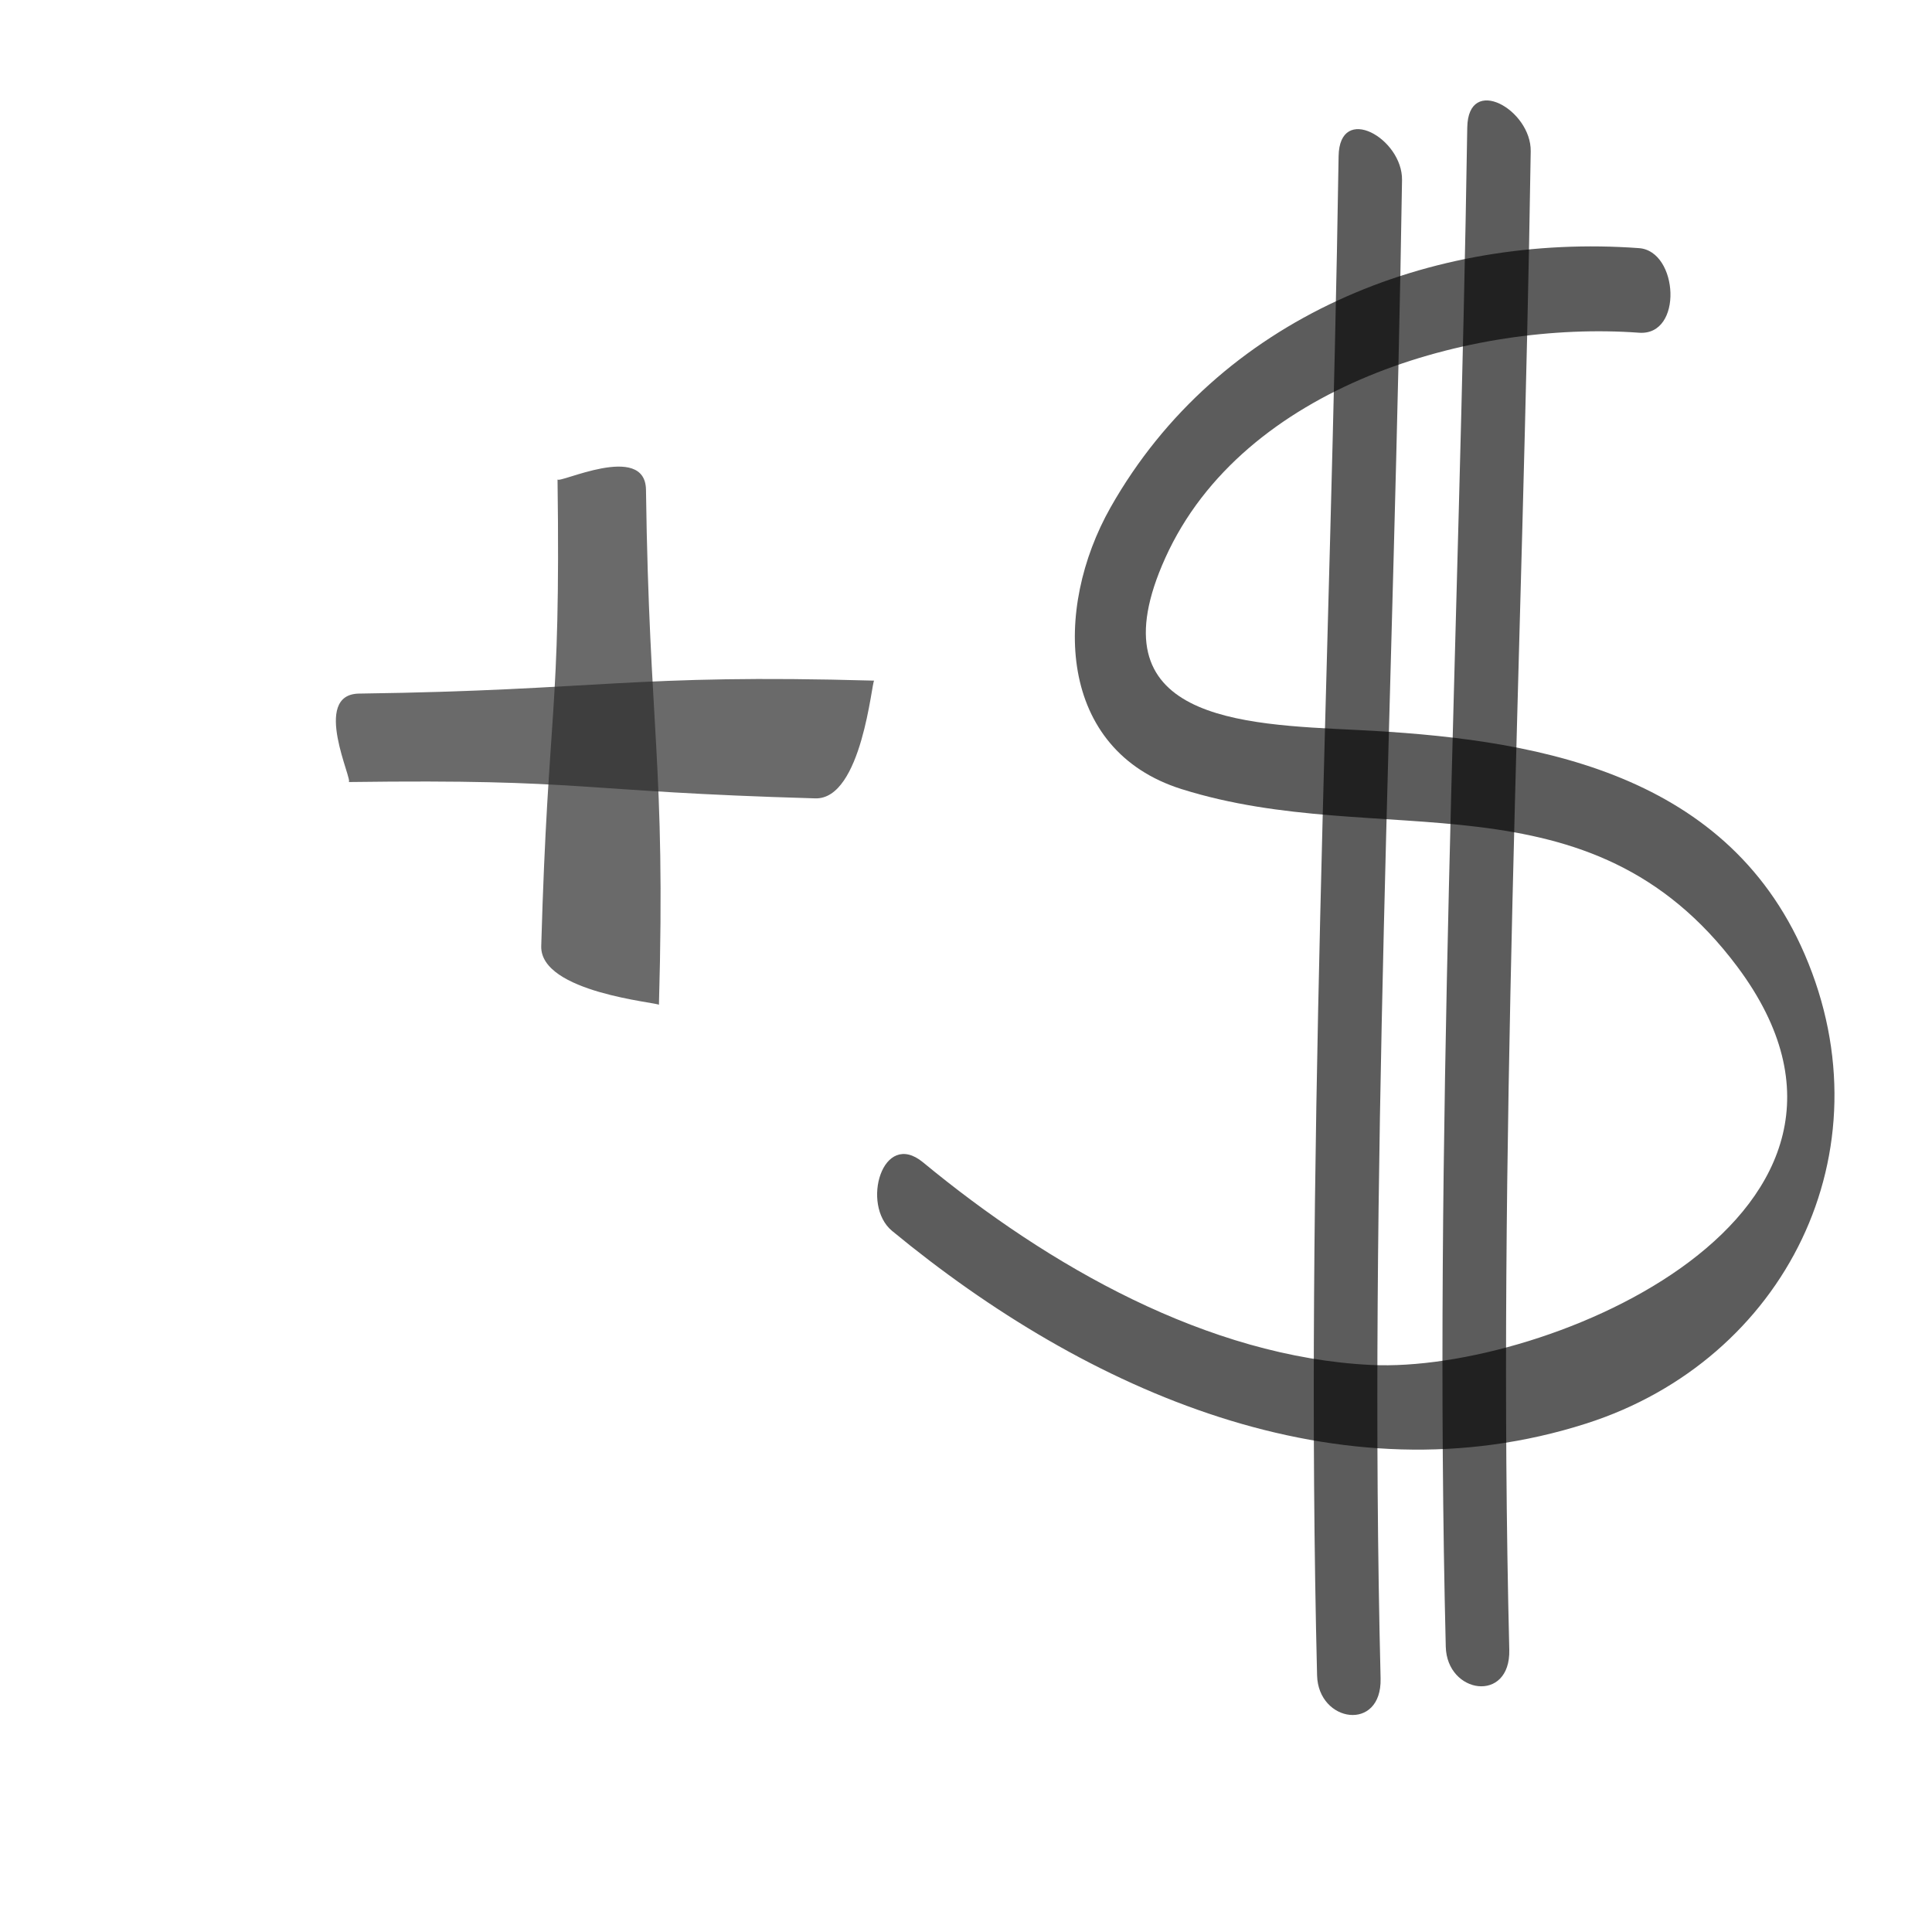 <?xml version="1.0" encoding="utf-8"?>
<!-- Generator: Adobe Illustrator 15.1.0, SVG Export Plug-In . SVG Version: 6.00 Build 0)  -->
<!DOCTYPE svg PUBLIC "-//W3C//DTD SVG 1.1//EN" "http://www.w3.org/Graphics/SVG/1.1/DTD/svg11.dtd">
<svg version="1.1" xmlns="http://www.w3.org/2000/svg" xmlns:xlink="http://www.w3.org/1999/xlink" x="0px" y="0px" width="64px"
	 height="64px" viewBox="0 0 64 64" enable-background="new 0 0 64 64" xml:space="preserve">
<g id="desempenho-economico" display="none">
	<g display="inline">
		<g opacity="0.53">
			<g>
				<path d="M2.387,35.795c0.737,6.12-1.292,12.401-0.885,18.587c0.14,2.123,0.677,4.402,2.354,5.83
					c2.023,1.724,6.351,0.488,8.71,0.393c2.639-0.106,3.792-5.476,0.871-5.357c-1.294,0.052-6.152,1.19-7.026,0.054
					c-1.304-1.695-0.676-5.501-0.546-7.443c0.294-4.384,1.379-8.991,0.85-13.387C6.284,30.893,2.043,32.94,2.387,35.795
					L2.387,35.795z"/>
			</g>
		</g>
		<g opacity="0.53">
			<g>
				<path d="M4.406,36.605c1.716-0.049,3.423-0.196,5.138-0.278c4.106-0.198,3.411,4.139,3.2,6.79
					c-0.376,4.729,0.062,9.48-0.527,14.188c-0.43,3.436,3.708,3.586,4.129,0.217c0.479-3.822,0.167-7.627,0.299-11.463
					c0.121-3.492,0.757-6.815-0.077-10.271c-1.445-5.985-7.097-4.824-11.872-4.688C1.921,31.179,1.674,36.684,4.406,36.605
					L4.406,36.605z"/>
			</g>
		</g>
		<g opacity="0.53">
			<g>
				<path d="M22.42,26.157c-0.319,5.207-0.465,10.419-0.645,15.632c-0.152,4.398-0.916,9.044-0.436,13.433
					c0.773,7.07,8.036,4.882,12.978,4.65c2.97-0.14,2.479-5.55-0.117-5.428c-1.922,0.091-3.827,0.333-5.743,0.507
					c-3.606,0.327-3.112-0.664-2.885-3.801c0.587-8.139,0.564-16.312,1.063-24.456C26.828,23.53,22.639,22.577,22.42,26.157
					L22.42,26.157z"/>
			</g>
		</g>
		<g opacity="0.53">
			<g>
				<path d="M24.572,27.248c1.961-0.042,3.91-0.214,5.868-0.306c3.284-0.154,2.233,6.229,2.228,8.289
					c-0.02,7.391-0.608,14.768-0.612,22.166c-0.001,2.612,5.427,3.009,5.428,0.033c0.003-5.323,0.167-10.624,0.423-15.941
					c0.221-4.594,0.823-9.737-0.278-14.23c-1.467-5.984-9.287-4.309-13.66-4.216C20.358,23.12,21.423,27.315,24.572,27.248
					L24.572,27.248z"/>
			</g>
		</g>
		<g opacity="0.53">
			<g>
				<path d="M44.741,17.787c-0.509,11.65,0.406,23.412-0.4,35.03c-0.627,9.027,6.979,7.375,13.454,7.099
					c2.876-0.123,4.156-4.646,0.559-4.492c-2.171,0.093-8.113,1.771-8.87-1.365c-0.315-1.308,0.11-3.292,0.157-4.651
					c0.089-2.522-0.015-5.068-0.029-7.593c-0.047-8.229-0.072-16.453,0.286-24.675C50.038,13.931,44.854,15.184,44.741,17.787
					L44.741,17.787z"/>
			</g>
		</g>
		<g opacity="0.53">
			<g>
				<path d="M46.157,19.423c2.879,0.171,5.76-0.289,8.646-0.148c3.895,0.19,2.717,7.073,2.594,9.876
					c-0.417,9.478-0.601,18.958-0.63,28.449c-0.012,3.63,4.145,2.209,4.154-0.883c0.036-11.52,1.287-23.323,0.608-34.817
					c-0.165-2.791-0.748-6.444-3.652-7.616c-3.357-1.354-7.44-0.11-10.936-0.318C44.171,13.801,43.431,19.261,46.157,19.423
					L46.157,19.423z"/>
			</g>
		</g>
		<g opacity="0.53">
			<g>
				<path d="M4.907,19.886c11.741-0.397,21.686-7.013,30.722-13.951c1.716-1.318,0.69-4.192-1.314-2.652
					c-8.223,6.315-17.44,12.832-28.182,13.195C4.359,16.538,2.739,19.959,4.907,19.886L4.907,19.886z"/>
			</g>
		</g>
		<g opacity="0.53">
			<g>
				<path d="M26.984,6.305c2.828-0.018,5.64-0.266,8.451-0.547c0.81-0.081,1.688-0.85,1.4-1.726
					c-0.315-0.957-1.463-1.171-2.328-1.084c-2.474,0.247-4.939,0.462-7.427,0.478C24.701,3.44,24.578,6.32,26.984,6.305
					L26.984,6.305z"/>
			</g>
		</g>
		<g opacity="0.53">
			<g>
				<path d="M33.574,4.411c-0.038,2.571-0.476,5.112-0.513,7.683c-0.028,1.934,3.793,2.296,3.82,0.395
					c0.038-2.571,0.476-5.112,0.513-7.683C37.423,2.872,33.602,2.51,33.574,4.411L33.574,4.411z"/>
			</g>
		</g>
	</g>
</g>
<g id="investimento-responsavel" display="none">
	<g display="inline" opacity="0.55">
		<g>
			<path d="M30.679,34.863c0,8.486,0,16.973,0,25.459c0,2.472,4.895,2.803,4.895,0.367c0-8.486,0-16.973,0-25.459
				C35.574,32.759,30.679,32.427,30.679,34.863L30.679,34.863z"/>
		</g>
	</g>
	<g display="inline" opacity="0.55">
		<g>
			<path d="M26.454,42.716c-5.754,2.821-12.6-2.66-14.28-8.142c-0.688-2.244-0.634-4.878-0.516-7.178
				c0.19-3.718,3.637-10.334,8.188-6.006c1.391,1.323,5.573-0.221,4.128-2.256c-1.32-1.86-0.889-4.079-0.372-6.156
				c0.169-0.682,2.567-6.596,3.703-5.15c0.927,1.18,3.239,1.328,4.182,0.007c6.161-8.635,12,4.062,10.606,10.115
				c-0.339,1.473,1.694,2.101,2.771,1.831c8.741-2.19,9.448,12.563,3.815,16.34c-0.858,0.575-1.332,1.896-0.379,2.642
				c1.264,0.989,5.402,5.034,0.102,4.901c-2.797-0.071-3.814,3.653-0.596,3.734c7.748,0.195,10.647-6.305,4.295-11.276
				c-0.126,0.881-0.252,1.761-0.379,2.642c9.779-6.559,5.75-25.934-7.567-22.595c0.924,0.61,1.848,1.22,2.771,1.831
				C49.593,6.415,36.095-5.987,27.579,5.95c1.394,0.002,2.788,0.004,4.182,0.007c-6.953-8.849-17.038,8.294-12.243,15.05
				c1.376-0.752,2.752-1.504,4.128-2.256c-3.259-3.101-8.807-3.039-12.415-0.362c-4.292,3.183-4.661,8.567-4.389,13.533
				C7.393,42,18.727,50.699,28.418,45.948C31.296,44.537,28.982,41.477,26.454,42.716L26.454,42.716z"/>
		</g>
	</g>
</g>
<g id="relacionamento-com-participantes" display="none">
	<g display="inline">
		<g opacity="0.53">
			<g>
				<path d="M7.506,12.503c-4.151,1.227-6.61,5.746-5.372,9.902c1.237,4.152,5.646,5.522,9.522,4.385
					c3.377-0.991,5.517-4.61,5.232-8.006c-0.334-3.988-4.232-5.968-7.814-6.146c-2.175-0.107-4.342,3.948-1.679,4.08
					c2.163,0.107,4.299,0.712,5.188,2.864c0.498,1.204,0.11,2.598-0.945,3.245c-1.711,1.048-4.334-0.196-5.19-1.764
					c-0.981-1.797-0.606-4.127,1.462-4.738C10.249,15.633,10.44,11.636,7.506,12.503L7.506,12.503z"/>
			</g>
		</g>
		<g opacity="0.53">
			<g>
				<path d="M7.4,46.016C6.63,43.7,7.17,40.59,7.463,38.244c0.156-1.255,1.247-7.782,2.782-6.525
					c2.083,1.705,1.801,6.596,1.844,8.989c0.024,1.331,0.007,2.659,0.052,3.989c0.083,2.443-3.399,1.21-4.913,0.688
					c-2.061-0.711-5.255,2.594-2.731,3.465c4.384,1.513,12.121,1.861,12.071-4.645c-0.037-4.912,0.72-11.484-2.78-15.433
					c-3.79-4.275-8.561,1.683-9.656,5.003C2.74,37.99,1.833,43.893,3.271,48.219C3.988,50.377,8.141,48.246,7.4,46.016L7.4,46.016z"
					/>
			</g>
		</g>
		<g opacity="0.53">
			<g>
				<path d="M24.67,34.819c5.552,0.017,11.12,0.226,16.633-0.558c1.251-0.178,2.558-1.415,2.307-2.755
					c-0.426-2.277-2.233-3.6-3.937-5c-1.729-1.423-5.213,1.648-3.27,3.246c1.168,0.961,2.618,1.842,2.917,3.438
					c0.769-0.919,1.537-1.837,2.307-2.756c-5.154,0.731-10.353,0.516-15.542,0.5C23.859,30.926,21.766,34.81,24.67,34.819
					L24.67,34.819z"/>
			</g>
		</g>
		<g opacity="0.53">
			<g>
				<path d="M29.231,41.408c-0.95-1.651-2.134-3.104-3.188-4.685c-0.374,1.343-0.748,2.687-1.122,4.029
					c5.343-0.725,10.711-0.544,16.087-0.527c2.337,0.007,2.213-4.67-0.139-4.678c-5.376-0.017-10.745-0.197-16.087,0.527
					c-1.918,0.261-1.984,2.737-1.122,4.029c0.848,1.271,1.849,2.428,2.612,3.755C27.796,46.51,30.449,43.525,29.231,41.408
					L29.231,41.408z"/>
			</g>
		</g>
		<g opacity="0.53">
			<g>
				<path d="M48.8,16.315c-2.672,3.217-1.887,7.189,1.228,9.776c2.806,2.331,7.796,1.747,10.221-0.848
					c2.015-2.155,2.039-5.418,0.653-7.906c-1.788-3.209-5.681-4.202-9.056-3.343c-2.972,0.756-0.541,3.99,1.803,3.394
					c2.759-0.702,4.339,2.315,3.304,4.733c-0.536,1.25-2.097,2.214-3.468,1.755c-1.97-0.659-2.17-3.722-1.011-5.117
					C54.216,16.661,50.21,14.617,48.8,16.315L48.8,16.315z"/>
			</g>
		</g>
		<g opacity="0.53">
			<g>
				<path d="M50.886,46.103c0.017-2.987,0.264-5.955,0.938-8.869c0.521-2.251,2.467-6.949,4.404-2.969
					c1.164,2.393,1.321,5.308,1.656,7.908c0.08,0.619,0.153,1.236,0.203,1.859c0.08,0.993,0.211,0.583-0.56,0.771
					c-2.244,0.552-4.771-0.082-7.052-0.151c-2.41-0.073-4.153,3.592-1.088,3.686c3.727,0.113,11.979,1.685,13.151-3.69
					c0.435-1.995-0.238-4.37-0.533-6.353c-0.345-2.313-0.766-4.702-1.958-6.744c-2.557-4.379-7.976-2.732-10.593,0.626
					c-2.953,3.789-3.085,10.131-3.111,14.711C46.331,49.379,50.872,48.346,50.886,46.103L50.886,46.103z"/>
			</g>
		</g>
	</g>
</g>
<g id="gestao-de-riscos" display="none">
	<g display="inline">
		<g opacity="0.55">
			<g>
				<path d="M12.41,57.327c5.98-17.862,12.483-35.83,21.617-52.355c-1.058,0.204-2.115,0.407-3.172,0.61
					c12.664,15.246,13.529,37.179,22.781,54.329c0.565-1.591,1.131-3.181,1.696-4.771c-14.069,0.484-28.147-2.862-42.053,0.609
					c-2.764,0.689-2.728,6.607,0.337,5.842c13.839-3.454,28.024-0.126,42.054-0.609c2.049-0.07,2.41-3.446,1.696-4.771
					C47.851,38.575,46.916,16.59,33.827,0.833c-0.916-1.103-2.572-0.476-3.172,0.61c-9.378,16.97-16.126,35.351-22.268,53.694
					C7.32,58.325,11.168,61.034,12.41,57.327L12.41,57.327z"/>
			</g>
		</g>
		<g opacity="0.55">
			<g>
				<path d="M29.294,22.795c0.001,5.091,0.021,10.173,0.609,15.237c0.354,3.048,6.441,2.829,6.092-0.168
					c-0.588-5.063-0.608-10.146-0.609-15.237C35.387,19.582,29.294,19.733,29.294,22.795L29.294,22.795z"/>
			</g>
		</g>
		<g opacity="0.55">
			<g>
				<path d="M32.59,49.331c2.877,0,4.273-5.701,0.721-5.701C30.434,43.63,29.038,49.331,32.59,49.331L32.59,49.331z"/>
			</g>
		</g>
	</g>
</g>
<g id="etica-conformidade-combateacorrupcao" display="none">
	<g display="inline">
		<g opacity="0.53">
			<g>
				<path d="M7.271,17.73c-0.211,9.632-4.703,21.323-1.12,30.697c1.605,4.201,5.875,4.521,9.871,4.683
					c5.7,0.23,11.36-0.687,17.047-0.777c2.323-0.037,4.494-4.482,1.654-4.438c-4.288,0.068-8.563,0.549-12.846,0.743
					c-4.18,0.189-10.746,1.122-11.878-4.028c-1.974-8.984,1.458-18.561,1.656-27.576C11.724,13.894,7.324,15.286,7.271,17.73
					L7.271,17.73z"/>
			</g>
		</g>
		<g opacity="0.53">
			<g>
				<path d="M13.715,32.213c1.898,2.989,3.469,6.034,6.296,8.256c1.246,0.979,2.723,0.854,3.962-0.069
					c12.372-9.212,24.249-19.09,37.331-27.311c2.785-1.75-0.682-4.33-2.889-2.943c-13.412,8.428-25.588,18.566-38.273,28.012
					c1.321-0.023,2.641-0.047,3.962-0.069c-2.552-2.007-3.98-4.726-5.691-7.42C17.127,28.644,12.302,29.988,13.715,32.213
					L13.715,32.213z"/>
			</g>
		</g>
		<g opacity="0.53">
			<g>
				<path d="M8.927,18.97c8.05-0.122,20.292-3.79,27.5,0.836c3.354,2.152,1.559,9.682,1.601,13.006
					c0.072,5.782,0.703,11.475-0.021,17.245c-0.394,3.134,3.382,3.166,3.766,0.113c0.852-6.778-0.081-13.543,0.021-20.34
					c0.065-4.366,0.819-8.571-1.545-12.482c-2.462-4.071-8.513-4.322-12.658-4.421c-6.183-0.148-12.335,0.929-18.514,1.022
					C6.551,13.987,6.423,19.007,8.927,18.97L8.927,18.97z"/>
			</g>
		</g>
	</g>
</g>
<g id="educacao-previdenciqria" display="none">
	<g display="inline" opacity="0.55">
		<g>
			<path d="M8.234,17.167c-2.908,1.052-4.49,3.53-3.715,6.582c0.707,2.786,3.512,5.042,6.366,5.163
				c3.544,0.149,7.335-2.907,7.084-6.628c-0.291-4.296-5.409-6.36-9.096-5.807c-1.893,0.284-0.848,2.347,0.77,2.104
				c2.658-0.398,5.507,1.651,5.434,4.443c-0.055,2.098-2.58,4.068-4.599,3.617c-1.59-0.355-2.71-2.014-3.153-3.467
				c-0.602-1.976,0.578-3.471,2.375-4.121C11.488,18.405,9.625,16.664,8.234,17.167L8.234,17.167z"/>
		</g>
	</g>
	<g display="inline" opacity="0.55">
		<g>
			<path d="M6.867,46.525c-0.333-2.318,1.808-15.489,5.548-11.46c2.222,2.395,2.472,6.616,2.404,9.684
				c-0.006,0.3-0.103,1.516-0.266,1.572c-0.839,0.291-1.931,0.141-2.8,0.106c-1.623-0.064-3.235-0.316-4.858-0.356
				c-1.394-0.035-2.066,2.778-0.513,2.816c3.723,0.093,9.2,2.025,10.5-2.734c1.14-4.171-0.179-10.154-2.881-13.47
				c-2.726-3.346-5.808,0.173-7.115,2.787c-1.8,3.601-2.795,8.378-2.221,12.384C4.921,49.626,7.061,47.877,6.867,46.525
				L6.867,46.525z"/>
		</g>
	</g>
	<g display="inline" opacity="0.55">
		<g>
			<path d="M27.048,28.874c-1.104,2.035-1.147,4.581,0.832,6.094c1.821,1.393,4.134,0.968,5.853-0.331
				c1.934-1.461,2.858-4.108,1.285-6.189c-1.376-1.82-3.98-2.32-6.062-1.59c-0.699,0.245-1.061,0.92-1.023,1.653
				c0.027,0.531,0.475,1.451,1.172,1.207c1.276-0.448,2.538-0.39,3.705,0.315c1.137,0.686,0.881,1.452-0.063,2.166
				c-0.927,0.701-2.046,1.001-3.153,0.532c-0.933-0.395-1.41-1.193-0.907-2.121c0.334-0.616,0.438-1.47-0.086-2.025
				C28.131,28.084,27.356,28.306,27.048,28.874L27.048,28.874z"/>
		</g>
	</g>
	<g display="inline" opacity="0.55">
		<g>
			<path d="M28.717,46.649c0.023-1.778,0.388-7.038,2.546-7.648c1.124-0.318,2.025,6.927,2.153,7.855
				c0.203-0.315,0.405-0.631,0.608-0.946c-1.864,0.705-3.783,0.407-5.708,0.167c-1.899-0.237-1.34,2.024,0.266,2.225
				c2.448,0.306,4.739,0.473,7.087-0.415c0.375-0.142,0.665-0.535,0.608-0.946c-0.455-3.309-0.745-10.085-5.355-10.175
				c-4.277-0.083-5.028,6.746-5.068,9.8C25.837,47.945,28.697,48.219,28.717,46.649L28.717,46.649z"/>
		</g>
	</g>
	<g display="inline" opacity="0.55">
		<g>
			<path d="M45.122,16.893c-5.361,5.365,2.603,12.698,8.352,9.088c2.785-1.748,4.157-5.13,2.34-8.054
				c-1.849-2.971-5.784-3.232-8.655-1.834c-1.365,0.665-1.025,3.119,0.682,2.288c1.809-0.88,3.778-0.497,5.276,0.779
				c1.632,1.39,1.315,3.369-0.324,4.533c-1.73,1.229-3.815,0.604-5.376-0.589c-1.317-1.006-2.408-2.982-1.03-4.36
				C47.546,17.583,46.475,15.54,45.122,16.893L45.122,16.893z"/>
		</g>
	</g>
	<g display="inline" opacity="0.55">
		<g>
			<path d="M47.6,47.503c-0.266-2.65-0.029-5.38,0.281-8.016c0.209-1.769,0.472-6.346,2.366-7.329
				c1.824-0.947,3.93,5.738,4.256,6.866c0.37,1.276,1.531,4.706,0.492,5.872c-1.414,1.589-5.392,0.62-7.244,0.582
				c0.121,0.946,0.242,1.894,0.363,2.84c2.327,0,4.653,0,6.98,0c1.559,0,1.03-2.84-0.363-2.84c-2.327,0-4.653,0-6.98,0
				c-1.563,0-1.025,2.812,0.363,2.84c2.755,0.057,5.956,0.81,8.341-0.958c1.761-1.306,1.078-4.599,0.754-6.359
				c-0.647-3.514-2.306-10.068-6.119-11.544c-6.035-2.336-6.03,15.002-5.73,17.999C45.524,49.108,47.789,49.399,47.6,47.503
				L47.6,47.503z"/>
		</g>
	</g>
	<g display="inline" opacity="0.55">
		<g>
			<path d="M3.869,38.32c4.305-6.116,11.72-3.487,15.819,1.387c0.884,1.052,3.491-0.026,2.402-1.32
				c-5.417-6.441-15.469-8.542-20.821-0.939C0.307,38.815,3.084,39.436,3.869,38.32L3.869,38.32z"/>
		</g>
	</g>
	<g display="inline" opacity="0.55">
		<g>
			<path d="M22.519,40.615c4.906-2.016,10.707-2.507,15.5,0.048c1.211,0.645,3.289-1.275,1.801-2.068
				c-5.647-3.009-12.481-2.314-18.232,0.048C19.9,39.336,20.855,41.298,22.519,40.615L22.519,40.615z"/>
		</g>
	</g>
	<g display="inline" opacity="0.55">
		<g>
			<path d="M40.229,40.094c4.148-7.765,13.403-8.282,20.301-3.918c1.165,0.737,2.887-1.562,1.561-2.4
				c-8.187-5.18-19.163-3.479-23.9,5.389C37.3,40.832,39.441,41.569,40.229,40.094L40.229,40.094z"/>
		</g>
	</g>
</g>
<g id="transparência" display="none">
	<g display="inline" opacity="0.55">
		<g>
			<path d="M14.156,9.732c-8.987,6.7-13.164,19.048-9.011,29.675C9.691,51.043,24.28,54.014,34.937,49.753
				c11.882-4.75,18.724-18.818,13.898-30.861C44.036,6.913,29.889,2.836,18.237,5.417c-3.68,0.815-0.343,4.655,2.503,4.024
				c9.312-2.062,19.233,2.005,22.893,11.14c3.87,9.661-2.089,20.256-10.636,24.87c-9.261,4.999-20.59,0.285-23.218-9.753
				c-2.101-8.023,1.551-17.6,8.113-22.491C20.786,11.05,16.409,8.053,14.156,9.732L14.156,9.732z"/>
		</g>
	</g>
	<g display="inline" opacity="0.55">
		<g>
			<path d="M41.054,44.895c4.439,4.412,9.117,8.588,13.275,13.275c2.216,2.498,4.851-2.477,3.047-4.51
				c-4.158-4.688-8.836-8.862-13.275-13.275C41.719,38.018,39.12,42.972,41.054,44.895L41.054,44.895z"/>
		</g>
	</g>
</g>
<g id="Camada_8" display="none">
	<g display="inline">
		<g opacity="0.53">
			<g>
				<path d="M9.281,19.112c-0.036,7.685-0.42,15.36-0.546,23.043C8.657,46.871,7.661,53.709,9.606,58.2
					c1.085,2.505,3.331,2.563,5.79,2.614c7.431,0.152,14.87-0.303,22.301-0.336c1.59-0.007,1.847-3.309,0.037-3.301
					c-5.376,0.024-10.75,0.212-16.125,0.306c-2.942,0.052-9.336,1.498-9.962-2.398c-1.884-11.729,0.137-24.497,0.192-36.325
					C11.85,16.56,9.29,17.204,9.281,19.112L9.281,19.112z"/>
			</g>
		</g>
		<g opacity="0.53">
			<g>
				<path d="M11.888,18.804c6.528-0.978,13.027-0.462,19.553-1.055c2.385-0.216,4.782-0.646,7.183-0.409
					c1.56,0.154,1.599,4.636,1.671,5.662c0.32,4.567-0.35,9.178-0.536,13.738c-0.292,7.134-0.012,14.338-0.012,21.479
					c0,1.684,3.307,2.179,3.307,0.547c0-8.017-0.357-16.118,0.155-24.12c0.341-5.312,1.258-11.286-0.408-16.459
					c-1.236-3.839-5.184-3.575-8.522-3.319c-7.903,0.604-15.842,0.341-23.706,1.519C8.41,16.709,10.219,19.054,11.888,18.804
					L11.888,18.804z"/>
			</g>
		</g>
		<g opacity="0.53">
			<g>
				<path d="M13.72,12.045c6.377-0.032,12.75-0.305,19.127-0.293c3.731,0.007,12.955-1.332,14.125,3.414
					c1.456,5.903,0.93,12.615,0.749,18.622c-0.206,6.872-0.695,13.727-0.739,20.604c-0.014,2.097,2.907,1.12,2.918-0.512
					c0.053-8.12,0.665-16.22,0.835-24.336c0.118-5.661,0.517-12.227-1.46-17.611c-1.257-3.423-6.896-2.817-9.616-2.991
					c-8.275-0.529-16.602,0.083-24.883,0.124C13.217,9.073,11.812,12.054,13.72,12.045L13.72,12.045z"/>
			</g>
		</g>
		<g opacity="0.53">
			<g>
				<path d="M20.462,5.933c6.377-0.032,12.749-0.306,19.127-0.293c3.233,0.006,6.464,0.204,9.688,0.43
					c2.557,0.179,3.222,1.411,3.63,3.788c2.134,12.436-0.104,25.628-0.185,38.16c-0.011,1.687,3.31,2.111,3.32,0.467
					c0.052-8.119,0.664-16.219,0.834-24.335c0.113-5.416,0.914-13.28-1.827-18.182c-1.687-3.016-7.047-2.489-9.801-2.665
					c-8.428-0.54-16.898,0.064-25.331,0.106C17.711,3.418,18.58,5.942,20.462,5.933L20.462,5.933z"/>
			</g>
		</g>
		<g opacity="0.53">
			<g>
				<path d="M17.862,27.985c4.909-0.582,9.821-0.359,14.751-0.335c1.685,0.008,1.819-3.341,0.146-3.349
					c-4.93-0.024-9.841-0.247-14.751,0.335C16.336,24.835,16.241,28.178,17.862,27.985L17.862,27.985z"/>
			</g>
		</g>
		<g opacity="0.53">
			<g>
				<path d="M17.189,36.004c5.028,0,10.057,0,15.085,0c1.597,0,1.958-3.297,0.15-3.297c-5.028,0-10.057,0-15.085,0
					C15.743,32.707,15.381,36.004,17.189,36.004L17.189,36.004z"/>
			</g>
		</g>
		<g opacity="0.53">
			<g>
				<path d="M17.742,44.685c4.805,0,9.609,0,14.414,0c1.906,0,2.588-2.555,0.387-2.555c-4.805,0-9.609,0-14.414,0
					C16.223,42.13,15.541,44.685,17.742,44.685L17.742,44.685z"/>
			</g>
		</g>
	</g>
</g>
<g id="Camada_9" display="none">
	<g display="inline" opacity="0.8">
		<g opacity="0.7">
			<g>
				<path d="M21.548,56.65c1.43-4.844,2.336-9.861,3.36-14.803c1.42-6.852,2.803-13.71,4.316-20.542
					c0.771-3.486,1.568-6.97,2.505-10.416c0.038-0.142,0.077-0.283,0.116-0.424c-0.099,0.357,0.06-0.21,0.078-0.271
					c0.097-0.341,0.196-0.68,0.299-1.019c0.168-0.556,0.346-1.109,0.535-1.658c0.152-0.437,0.316-0.87,0.5-1.296
					c0.068-0.159,0.142-0.315,0.219-0.47c0.093-0.187,0.449-0.743-0.006-0.041c-1.336,0.522-2.672,1.045-4.008,1.568
					c0.311,0.12-0.431-0.233-0.039-0.008c0.11,0.065,0.215,0.14,0.318,0.216c0.273,0.202,0.521,0.44,0.76,0.682
					c0.131,0.132,0.256,0.27,0.379,0.408c0.067,0.074,0.133,0.15,0.196,0.226c-0.253-0.296-0.016-0.017,0.028,0.037
					c0.32,0.391,0.623,0.796,0.919,1.205c1.503,2.074,2.806,4.294,4.073,6.517c3.256,5.717,6.183,11.622,9.064,17.535
					c1.662,3.408,3.294,6.832,4.933,10.254c0.979,2.047,1.917,4.135,3.019,6.123c0.553,0.998,2.298,0.418,3.05,0.068
					c0.634-0.297,2.454-1.396,1.909-2.381c-2.043-3.686-3.722-7.602-5.545-11.398c-2.861-5.959-5.759-11.907-8.859-17.747
					c-1.777-3.35-3.61-6.687-5.699-9.854c-1.207-1.829-2.651-4.286-4.801-5.115c-1.193-0.46-3.354,0.559-4.01,1.568
					c-0.929,1.432-1.421,3.068-1.904,4.694c-0.787,2.651-1.447,5.34-2.08,8.031c-1.583,6.728-2.961,13.504-4.356,20.272
					c-0.79,3.834-1.574,7.668-2.4,11.494c-0.317,1.469-0.642,2.938-0.986,4.4c-0.138,0.586-0.28,1.17-0.428,1.754
					c-0.068,0.266-0.138,0.531-0.209,0.795c-0.119,0.439,0.066-0.232-0.009,0.033c-0.031,0.109-0.063,0.217-0.094,0.324
					C15.975,59.836,21.066,58.283,21.548,56.65"/>
			</g>
		</g>
		<g opacity="0.7">
			<g>
				<path d="M56.358,48.275c0.932-0.104,0.629-0.031,0.398-0.045c-0.311-0.02,0.639,0.094,0.237,0.027
					c-0.227-0.037-0.451-0.094-0.674-0.152c-0.646-0.172-1.281-0.385-1.913-0.602c-1.968-0.676-3.906-1.438-5.839-2.207
					c-5.488-2.182-10.922-4.5-16.348-6.832c-5.387-2.314-10.758-4.662-16.127-7.015c-2.708-1.188-5.398-2.517-8.171-3.547
					c-0.005-0.001-0.01-0.003-0.015-0.005c-0.434,0.934-0.867,1.867-1.3,2.802c0.363-0.189,0.733-0.36,1.108-0.522
					C7.928,30.086,8.142,30,8.357,29.915c-1.013,0.401,0.019,0,0.264-0.088c1.157-0.415,2.336-0.772,3.517-1.11
					c1.407-0.401,2.825-0.765,4.246-1.113c0.183-0.045,0.367-0.089,0.55-0.134c-0.662,0.16-0.02,0.006,0.097-0.021
					c0.38-0.09,0.76-0.179,1.141-0.266c0.851-0.196,1.705-0.386,2.558-0.573c6.988-1.529,14.027-2.81,21.062-4.097
					c3.444-0.631,6.891-1.253,10.326-1.929c2.25-0.443,4.558-0.844,6.741-1.553c0.943-0.306,2.564-1.087,2.66-2.259
					c0.096-1.187-1.807-0.867-2.42-0.668c-0.278,0.09-0.56,0.17-0.843,0.246c-0.171,0.047-0.344,0.09-0.517,0.134
					c-0.711,0.178,0.618-0.143-0.135,0.032c-1.023,0.238-2.052,0.45-3.081,0.657c-2.807,0.566-5.625,1.08-8.441,1.597
					c-6.992,1.284-13.991,2.543-20.95,3.992c-3.897,0.811-7.788,1.678-11.63,2.716c-2.708,0.732-5.516,1.521-8.013,2.824
					c-0.774,0.404-3.151,2.13-1.299,2.804c2.737,0.993,5.387,2.325,8.052,3.493c5.356,2.348,10.714,4.689,16.086,6.998
					c5.438,2.338,10.885,4.66,16.384,6.854c1.948,0.777,3.904,1.543,5.887,2.229c1.115,0.389,2.335,0.867,3.533,0.887
					c0.23,0.004,0.463-0.027,0.689-0.053c1.151-0.127,2.674-0.924,3.191-2.012C58.567,48.336,57.137,48.188,56.358,48.275"/>
			</g>
		</g>
		<g opacity="0.7">
			<g>
				<path d="M61.463,18.341c0.774-0.853,0.967-2.257-0.239-2.835c-1.219-0.584-2.826-0.002-3.688,0.947
					c-9.43,10.394-19.587,20.182-29.706,29.899c-1.991,1.912-3.991,3.816-6.016,5.695c-0.369,0.342-0.741,0.684-1.114,1.023
					c-0.147,0.135-0.296,0.27-0.445,0.402c-0.407,0.367,0.577-0.51-0.012,0.012c-0.346,0.305-0.691,0.625-1.072,0.887
					c-0.902,0.621-1.677,2.061-0.717,2.984c0.988,0.951,2.639,0.492,3.625-0.188c1.195-0.822,2.236-1.918,3.299-2.896
					c1.919-1.77,3.81-3.57,5.692-5.375"/>
			</g>
		</g>
	</g>
</g>
<g id="Camada_10" display="none">
	<g display="inline" opacity="0.53">
		<g>
			<path d="M24.515,51.498C14.237,42.776,2.639,28.4,8.532,14.043C10.25,9.86,14.294,7.58,18.654,8.787
				c5.149,1.425,7.558,7.624,8.202,12.341c0.364,2.666,5.707,2.78,5.354,0.203c-0.899-6.587-3.74-12.409-9.843-15.544
				c-4.93-2.532-11.519-1.699-15.53,2.142c-5.722,5.478-5.824,13.968-4.123,21.192c2.394,10.164,10.186,18.522,17.906,25.072
				C22.595,55.869,27.07,53.665,24.515,51.498L24.515,51.498z"/>
		</g>
	</g>
	<g display="inline" opacity="0.53">
		<g>
			<path d="M30.903,22.866c2.373-6.063,6.833-10.876,13.527-11.625c5.107-0.571,10.514,2.322,12.403,7.149
				c2.736,6.991-3.904,14.313-8.47,18.635c-7.254,6.866-16.5,11.229-23.904,17.955c-1.874,1.703,0.338,6.4,2.646,4.305
				c11.775-10.697,43.515-24.44,32.12-45.52c-2.996-5.543-9.49-8.186-15.532-7.832c-8.316,0.487-13.807,7.595-16.6,14.731
				C26.072,23.274,29.629,26.121,30.903,22.866L30.903,22.866z"/>
		</g>
	</g>
	<g display="inline" opacity="0.53">
		<g>
			<path d="M42.473,20.268c0,3.871,0,7.742,0,11.613c0,1.955,3.563,1.464,3.563-0.27c0-3.871,0-7.742,0-11.613
				C46.035,18.043,42.473,18.534,42.473,20.268L42.473,20.268z"/>
		</g>
	</g>
	<g display="inline" opacity="0.53">
		<g>
			<path d="M36.407,27.997c4.838,0,9.676,0,14.515,0c1.713,0,2.568-3.391,0.453-3.391c-4.838,0-9.676,0-14.515,0
				C35.147,24.606,34.292,27.997,36.407,27.997L36.407,27.997z"/>
		</g>
	</g>
</g>
<g id="Camada_11" display="none">
	<g display="inline" opacity="0.53">
		<g>
			<path d="M2.255,38.064c0.304,3.506-1.068,8.268,2.269,10.649c4.743,3.385,11.654,1.602,16.976,1.494
				c2.051-0.042,2.708-2.804,0.343-2.756c-4.679,0.095-10.925,1.849-15.053-1.098c-1.945-1.389-0.842-6.999-1.024-9.106
				C5.613,35.49,2.099,36.259,2.255,38.064L2.255,38.064z"/>
		</g>
	</g>
	<g display="inline" opacity="0.53">
		<g>
			<path d="M20.426,49.021c0.291,2.76,0.429,5.53,0.721,8.29c0.089,0.85,0.973,1.228,1.728,0.922
				c3.533-1.432,6.603-4.296,9.391-6.811c2.515-2.268,6.458-5.604,6.915-9.219c0.367-2.909-4.055-5.935-5.856-7.519
				c-3.354-2.948-7.035-6.061-10.978-8.201c-1.057-0.574-2.452,0.563-2.62,1.602c-0.549,3.396-0.438,6.691-0.382,10.123
				c0.034,2.063,3.241,0.579,3.213-1.105c-0.051-3.14-0.165-6.223,0.339-9.338c-0.874,0.534-1.747,1.068-2.62,1.602
				c5.476,2.973,11.194,7.637,15.142,12.463c2.498,3.053-10.111,12.37-12.788,13.454c0.576,0.308,1.152,0.615,1.728,0.922
				c-0.291-2.76-0.429-5.53-0.721-8.29C23.419,45.837,20.247,47.33,20.426,49.021L20.426,49.021z"/>
		</g>
	</g>
	<g display="inline" opacity="0.53">
		<g>
			<path d="M20.752,36.583c-5.52-0.622-11.038-0.384-16.579-0.36c-1.814,0.008-2.106,3.598-0.324,3.59
				c5.541-0.024,11.059-0.262,16.579,0.36C22.219,40.374,22.551,36.786,20.752,36.583L20.752,36.583z"/>
		</g>
	</g>
	<g display="inline" opacity="0.53">
		<g>
			<path d="M62.114,24.36c-0.304-3.505,1.069-8.267-2.269-10.648c-4.742-3.385-11.653-1.602-16.976-1.494
				c-2.05,0.042-2.708,2.804-0.342,2.756c4.679-0.095,10.924-1.849,15.052,1.098c1.945,1.388,0.842,6.998,1.024,9.105
				C58.757,26.934,62.271,26.166,62.114,24.36L62.114,24.36z"/>
		</g>
	</g>
	<g display="inline" opacity="0.53">
		<g>
			<path d="M43.945,13.404c-0.291-2.76-0.429-5.53-0.721-8.29c-0.09-0.85-0.974-1.229-1.729-0.922
				c-3.532,1.432-6.603,4.296-9.391,6.811c-2.515,2.268-6.458,5.604-6.915,9.218c-0.368,2.909,4.054,5.936,5.856,7.52
				c3.353,2.948,7.036,6.062,10.978,8.201c1.057,0.573,2.452-0.563,2.62-1.602c0.548-3.397,0.438-6.692,0.382-10.124
				c-0.033-2.064-3.24-0.58-3.213,1.104c0.051,3.141,0.164,6.224-0.339,9.339c0.873-0.534,1.746-1.067,2.62-1.602
				c-5.477-2.972-11.196-7.637-15.143-12.463C26.455,17.542,39.063,8.225,41.74,7.141c-0.576-0.308-1.152-0.615-1.729-0.922
				c0.291,2.76,0.429,5.53,0.721,8.29C40.952,16.588,44.124,15.094,43.945,13.404L43.945,13.404z"/>
		</g>
	</g>
	<g display="inline" opacity="0.53">
		<g>
			<path d="M43.618,25.843c5.52,0.621,11.038,0.384,16.579,0.36c1.814-0.008,2.106-3.597,0.324-3.59
				c-5.54,0.024-11.059,0.261-16.579-0.36C42.151,22.052,41.819,25.64,43.618,25.843L43.618,25.843z"/>
		</g>
	</g>
</g>
<g id="_x2B_" display="none">
	<g display="inline" opacity="0.83">
		<g>
			<g opacity="0.7">
				<g>
					<path d="M36.607,55.287c0.596-21.07-0.848-23.855-1.127-44.811c-0.059-4.215-7.686-0.448-7.695-0.911
						c0.283,20.957-0.818,19.536-1.418,40.608C26.251,54.23,36.609,55.08,36.607,55.287"/>
				</g>
			</g>
			<g opacity="0.7">
				<g>
					<path d="M55.333,27.077c-21.073-0.598-23.856,0.848-44.813,1.127c-4.215,0.058-0.448,7.685-0.912,7.694
						c20.957-0.283,19.537,0.816,40.608,1.419C54.275,37.432,55.124,27.074,55.333,27.077"/>
				</g>
			</g>
		</g>
	</g>
</g>
<g id="_x2D_" display="none">
	<g display="inline" opacity="0.7">
		<g>
			<path d="M55.333,27.077c-21.073-0.598-23.856,0.848-44.813,1.127c-4.215,0.058-0.448,7.685-0.912,7.694
				c20.957-0.283,19.537,0.816,40.608,1.419C54.275,37.432,55.124,27.074,55.333,27.077"/>
		</g>
	</g>
</g>
<g id="play" display="none">
	<g display="inline" opacity="0.7">
		<g>
			<path d="M30.847,3.382c-3.875,0-7.756,0.566-11.477,1.611c-1.474,0.414-2,1.993-1.836,3.509c-0.044,0.025-0.088,0.051-0.132,0.08
				C6.624,15.524,2.131,29.941,5.47,42.086C8.553,53.303,18.57,59.875,29.394,59.875c2.799,0,5.651-0.439,8.452-1.353
				c13.732-4.475,23.096-19.356,21.33-33.662C57.535,11.564,46.093,4.333,33.51,3.472C32.624,3.411,31.735,3.382,30.847,3.382
				 M21.116,11.428c3.366-0.905,7.025-1.442,10.679-1.442c6.905,0,13.79,1.915,18.656,6.874c9.016,9.188,1.53,24.874-6.98,31.358
				c-4.205,3.202-9.779,5.015-15.207,5.015c-6.858,0-13.483-2.893-16.818-9.526c-4.956-9.86-0.543-23.226,8.509-29.057
				C20.974,13.995,21.284,12.691,21.116,11.428"/>
			<g opacity="0.7">
				<g>
					<path d="M25.152,22.38c4.253,3.922,8.802,7.469,13.4,10.972c2.607,1.986,5.731-3.149,3.43-4.903
						c-4.599-3.502-9.147-7.049-13.4-10.972C26.188,15.271,23.012,20.406,25.152,22.38"/>
				</g>
			</g>
			<g opacity="0.7">
				<g>
					<path d="M38.263,30.947c-3.868,4.044-8.353,7.428-12.223,11.473c-2.611,2.729,2.876,4.339,4.881,2.243
						c3.868-4.044,8.353-7.428,12.223-11.473C45.755,30.461,40.269,28.852,38.263,30.947"/>
				</g>
			</g>
		</g>
	</g>
</g>
<g id="seta" display="none">
	<g display="inline" opacity="0.53">
		<g>
			<path d="M4.342,25.133c0.472,5.393-1.663,12.754,3.6,16.323c7.351,4.984,17.564,2.345,25.741,2.19
				c3.127-0.059,4.128-4.27,0.521-4.201c-7.137,0.135-16.43,2.763-22.802-1.559c-3.155-2.139-1.418-10.683-1.708-13.999
				C9.459,21.208,4.101,22.38,4.342,25.133L4.342,25.133z"/>
		</g>
	</g>
	<g display="inline" opacity="0.53">
		<g>
			<path d="M32.043,41.837c0.465,4.206,0.633,8.434,1.099,12.639c0.145,1.312,1.474,1.851,2.635,1.406
				c5.623-2.151,10.605-6.958,14.947-10.967c3.431-3.167,9.994-8.624,9.938-13.862c-0.051-4.822-7.132-9.526-10.322-12.241
				c-4.739-4.033-9.838-8.407-15.368-11.333c-1.639-0.867-3.703,0.856-3.993,2.442c-0.941,5.138-0.644,10.238-0.583,15.433
				c0.037,3.145,4.929,0.882,4.899-1.685c-0.056-4.785-0.351-9.501,0.517-14.237c-1.331,0.814-2.662,1.628-3.994,2.442
				c4.248,2.248,8.083,5.467,11.813,8.458c4.014,3.219,9.155,6.862,11.839,11.364c1.559,2.613-5.939,8.678-7.536,10.188
				c-3.548,3.355-7.875,7.723-12.526,9.502c0.879,0.469,1.757,0.938,2.635,1.406c-0.465-4.206-0.634-8.434-1.099-12.639
				C36.593,36.983,31.759,39.261,32.043,41.837L32.043,41.837z"/>
		</g>
	</g>
	<g display="inline" opacity="0.53">
		<g>
			<path d="M32.542,22.875c-8.416-0.948-16.829-0.586-25.276-0.549c-2.767,0.012-3.212,5.484-0.495,5.473
				c8.447-0.037,16.86-0.398,25.276,0.549C34.777,28.655,35.283,23.184,32.542,22.875L32.542,22.875z"/>
		</g>
	</g>
</g>
<g id="balao" display="none">
	<g display="inline" opacity="0.64">
		<g>
			<path d="M15.416,32.108c0.884,2.744,1.385,5.781,3.575,7.839c0.742,0.697,1.761-0.458,1.952-1.095
				c0.795-2.648,1.59-5.297,2.459-7.923c0.561-1.695-1.809-1.294-2.243,0.02c-0.869,2.626-1.664,5.274-2.459,7.923
				c0.651-0.365,1.301-0.729,1.952-1.095c-1.856-1.743-2.234-4.594-2.981-6.913C17.183,29.352,15.02,30.88,15.416,32.108
				L15.416,32.108z"/>
		</g>
	</g>
	<g display="inline" opacity="0.64">
		<g>
			<path d="M16.096,29.101c-1.443,0.002-9.541,0.927-9.852-0.383c-0.819-3.451-0.83-7.171-0.793-10.691
				c0.045-4.449,1.629-7.671,6.674-7.589c4.057,0.066,8.152,0.233,12.196,0.552c3.968,0.313,7.917,0.917,11.859,1.458
				c4.189,0.575,3.605,5.501,3.537,8.841c-0.055,2.7,0.099,9.277-3.517,9.196c-4.488-0.1-8.836-0.757-13.274-1.383
				c-1.297-0.183-2.193,2.381-0.745,2.585c4.842,0.683,10.802,2.387,15.683,1.255c2.327-0.539,3.119-4.63,3.496-6.486
				c0.829-4.083,0.952-8.733,0.049-12.817c-0.71-3.212-2.697-3.531-5.642-3.936C28.922,8.763,22.19,8.313,15.301,7.979
				C12.29,7.833,8.063,7.202,5.71,9.644c-4.592,4.768-2.861,16.403-1.103,22.098c0.118,0.382,0.561,0.531,0.915,0.482
				c3.274-0.454,6.522-0.534,9.828-0.539C16.651,31.684,17.517,29.099,16.096,29.101L16.096,29.101z"/>
		</g>
	</g>
	<g display="inline" opacity="0.64">
		<g>
			<path d="M37.98,53.761c1.149-2.486,1.272-5.171,1.841-7.813c0.332-1.548-2.305-1.207-2.576,0.053
				c-0.52,2.419-0.574,4.981-1.626,7.257C34.901,54.809,37.425,54.964,37.98,53.761L37.98,53.761z"/>
		</g>
	</g>
	<g display="inline" opacity="0.64">
		<g>
			<path d="M37.4,54.942c2.84-2.844,5.644-5.709,8.107-8.892c0.787-1.017-0.17-3.428-1.201-2.096
				c-2.463,3.183-5.267,6.048-8.107,8.892C35.268,53.78,36.193,56.15,37.4,54.942L37.4,54.942z"/>
		</g>
	</g>
	<g display="inline" opacity="0.64">
		<g>
			<path d="M38.985,44.242c-8.49-2.093-13.883-11.045-9.888-19.307c2.518-5.207,9.109-6.77,14.366-6.605
				c6.16,0.192,12.863,3.178,15.438,9.041c1.798,4.093,0.254,8.655-2.468,11.873c-3.029,3.581-7.422,2.999-11.543,3.829
				c-1.347,0.271-0.918,2.969,0.418,2.699c5.495-1.106,9.446-0.736,13.333-5.331c2.679-3.166,3.364-7.472,2.831-11.456
				c-1.191-8.9-10.989-13.127-18.924-13.375c-7.378-0.23-14.244,3.491-16.385,10.775c-2.704,9.2,3.876,18.373,12.687,20.544
				C40.259,47.276,40.257,44.556,38.985,44.242L38.985,44.242z"/>
		</g>
	</g>
</g>
<g id="Cifrao_pg42">
	<g>
		<path opacity="0.64" d="M54.295,8.22c-6.86-0.502-13.924,2.263-17.505,8.586c-1.911,3.377-1.767,8.039,2.352,9.334
			c6.593,2.075,13.495-0.694,18.411,5.886c6.113,8.183-6.304,13.471-12.132,13.19c-5.413-0.262-10.685-3.279-14.843-6.711
			c-1.344-1.109-2.068,1.41-1.027,2.27c6.452,5.327,14.812,9.002,23.002,6.379c6.572-2.104,10.051-9.002,7.229-15.542
			c-2.664-6.175-9.193-7.152-14.853-7.432c-3.813-0.188-8.757-0.323-6.326-5.7c2.58-5.715,10.151-7.864,15.693-7.458
			C55.766,11.129,55.598,8.314,54.295,8.22L54.295,8.22z"/>
	</g>
	<g>
		<path opacity="0.64" d="M44.343,5.177c-0.259,16.776-1.126,33.542-0.713,50.322c0.04,1.571,2.146,1.882,2.104,0.104
			c-0.408-16.554,0.456-33.091,0.71-49.639C46.465,4.586,44.37,3.394,44.343,5.177L44.343,5.177z"/>
	</g>
	<path opacity="0.64" d="M48.605,4.226c-0.258,16.776-1.125,33.542-0.712,50.323c0.039,1.57,2.146,1.881,2.104,0.104
		c-0.408-16.555,0.455-33.092,0.71-49.64C50.728,3.635,48.633,2.443,48.605,4.226L48.605,4.226z"/>
	<g opacity="0.83">
		<g>
			<g opacity="0.7">
				<g>
					<path d="M21.828,33.287c0.228-8.022-0.322-9.083-0.429-17.062c-0.022-1.604-2.926-0.17-2.93-0.347
						c0.108,7.979-0.311,7.438-0.54,15.462C17.885,32.885,21.829,33.209,21.828,33.287"/>
				</g>
			</g>
			<g opacity="0.7">
				<g>
					<path d="M28.958,22.547c-8.024-0.228-9.084,0.322-17.063,0.429c-1.605,0.022-0.171,2.926-0.347,2.93
						c7.979-0.108,7.439,0.311,15.461,0.541C28.556,26.489,28.878,22.545,28.958,22.547"/>
				</g>
			</g>
		</g>
	</g>
</g>
<g id="Porcentagem_pg44" display="none">
	<g display="inline" opacity="0.64">
		<g>
			<g opacity="0.9">
				<g>
					<path d="M54.248,10.448c-14.82,10.615-27.344,23.96-41.673,35.184c-1.446,1.133-0.762,6.856-0.937,6.993
						c14.329-11.223,26.853-24.569,41.673-35.183C54.767,16.398,54.131,10.533,54.248,10.448"/>
				</g>
			</g>
			<g opacity="0.9">
				<g>
					<path d="M25.47,7.473c-1.146,0-2.89,6.79-2.448,6.874c1.949,0.369,3.506,1.236,4.766,2.776
						c0.629,0.768,0.971,1.699,1.223,2.642c0.019,0.073,0.035,0.146,0.053,0.22c-1.156,0.904-2.658,1.321-4.145,1.321
						c-0.848,0-1.689-0.137-2.461-0.395c-0.826-0.276-1.482-0.872-2.029-1.524c-0.274-0.328-0.434-0.705-0.557-1.099
						c0.787-1.03,1.209-2.572,1.574-3.723c0.051-0.156,0.588-2.673,0.315-2.673c-0.021,0-0.046,0.013-0.075,0.043
						c-2.882,2.878-5.255,8.232-4.645,12.359c0.41,2.756,2.705,3.79,5.121,3.79c1.488,0,3.022-0.392,4.191-1.019
						c3.543-1.898,5.178-7.737,5.516-11.401c0.371-4.043-2.455-7.45-6.348-8.188C25.504,7.474,25.487,7.473,25.47,7.473
						 M29.547,19.557c0.214-0.501,0.457-0.742,0.531-0.742S30.047,19.068,29.547,19.557"/>
				</g>
			</g>
			<g opacity="0.9">
				<g>
					<path d="M43.711,34.886c-1.287,0-2.58,0.396-3.711,1.192c-1.025,0.722-1.549,2.994-1.898,4.095
						c-0.047,0.152-0.705,2.667-0.331,2.667c0.026,0,0.056-0.012,0.092-0.037c0.045-0.031,0.09-0.062,0.136-0.094
						c-0.656,1.411-1.429,3.147-1.503,4.72c-0.151,3.213,2.692,4.633,5.565,4.633c0.08,0,0.16,0,0.24-0.003
						c4.222-0.117,6.109-4.093,7.221-7.588c0.97-3.051,0.93-5.708-1.572-7.944C46.727,35.433,45.223,34.886,43.711,34.886
						 M39.19,42.117c0.637-0.226,1.306-0.333,1.976-0.333c2.178,0,4.371,1.131,5.537,2.99c-0.77,0.31-1.574,0.42-2.419,0.42
						c-0.075,0-0.153-0.002-0.229-0.003C42.283,45.151,39.451,44.174,39.19,42.117"/>
				</g>
			</g>
		</g>
	</g>
</g>
<g id="tick_pg63" display="none">
	<g display="inline" opacity="0.64">
		<g>
			<g>
				<path d="M16.531,33.126c3.04,5.436,5.445,11,10.059,14.889c0.525,0.443,1.541,0.305,2.034-0.12
					C47.508,31.619,41.247,34.52,61.232,20.037c2.771-2.006,1.517-9.741-1.884-7.277C39.362,27.242,45.624,24.343,26.739,40.617
					c0.679-0.04,1.358-0.081,2.035-0.121c-3.668-3.093-5.589-8.209-7.994-12.51C18.415,23.755,14.699,29.847,16.531,33.126"/>
			</g>
			<g>
				<g>
					<path d="M15.401,51.738c-0.684,0-1.369-0.248-1.912-0.747C5.973,44.074,2.565,37.14,3.361,30.379
						c1.124-9.538,10.275-14.752,10.664-14.969c1.36-0.762,3.081-0.274,3.843,1.088c0.759,1.359,0.275,3.077-1.081,3.839
						c-0.102,0.058-7.06,4.091-7.819,10.737c-0.555,4.849,2.253,10.152,8.347,15.76c1.148,1.057,1.222,2.843,0.166,3.99
						C16.924,51.431,16.164,51.738,15.401,51.738z"/>
				</g>
			</g>
			<g>
				<g>
					<path d="M42.221,51.738c-0.991,0-1.952-0.521-2.47-1.448c-0.759-1.358-0.274-3.076,1.081-3.839
						c0.101-0.058,7.059-4.09,7.819-10.737c0.555-4.851-2.254-10.155-8.347-15.764c-1.148-1.056-1.222-2.843-0.165-3.991
						c1.055-1.146,2.843-1.223,3.99-0.165c7.517,6.919,10.924,13.854,10.127,20.616c-1.122,9.538-10.273,14.752-10.662,14.97
						C43.159,51.622,42.687,51.738,42.221,51.738z"/>
				</g>
			</g>
		</g>
	</g>
</g>
</svg>
